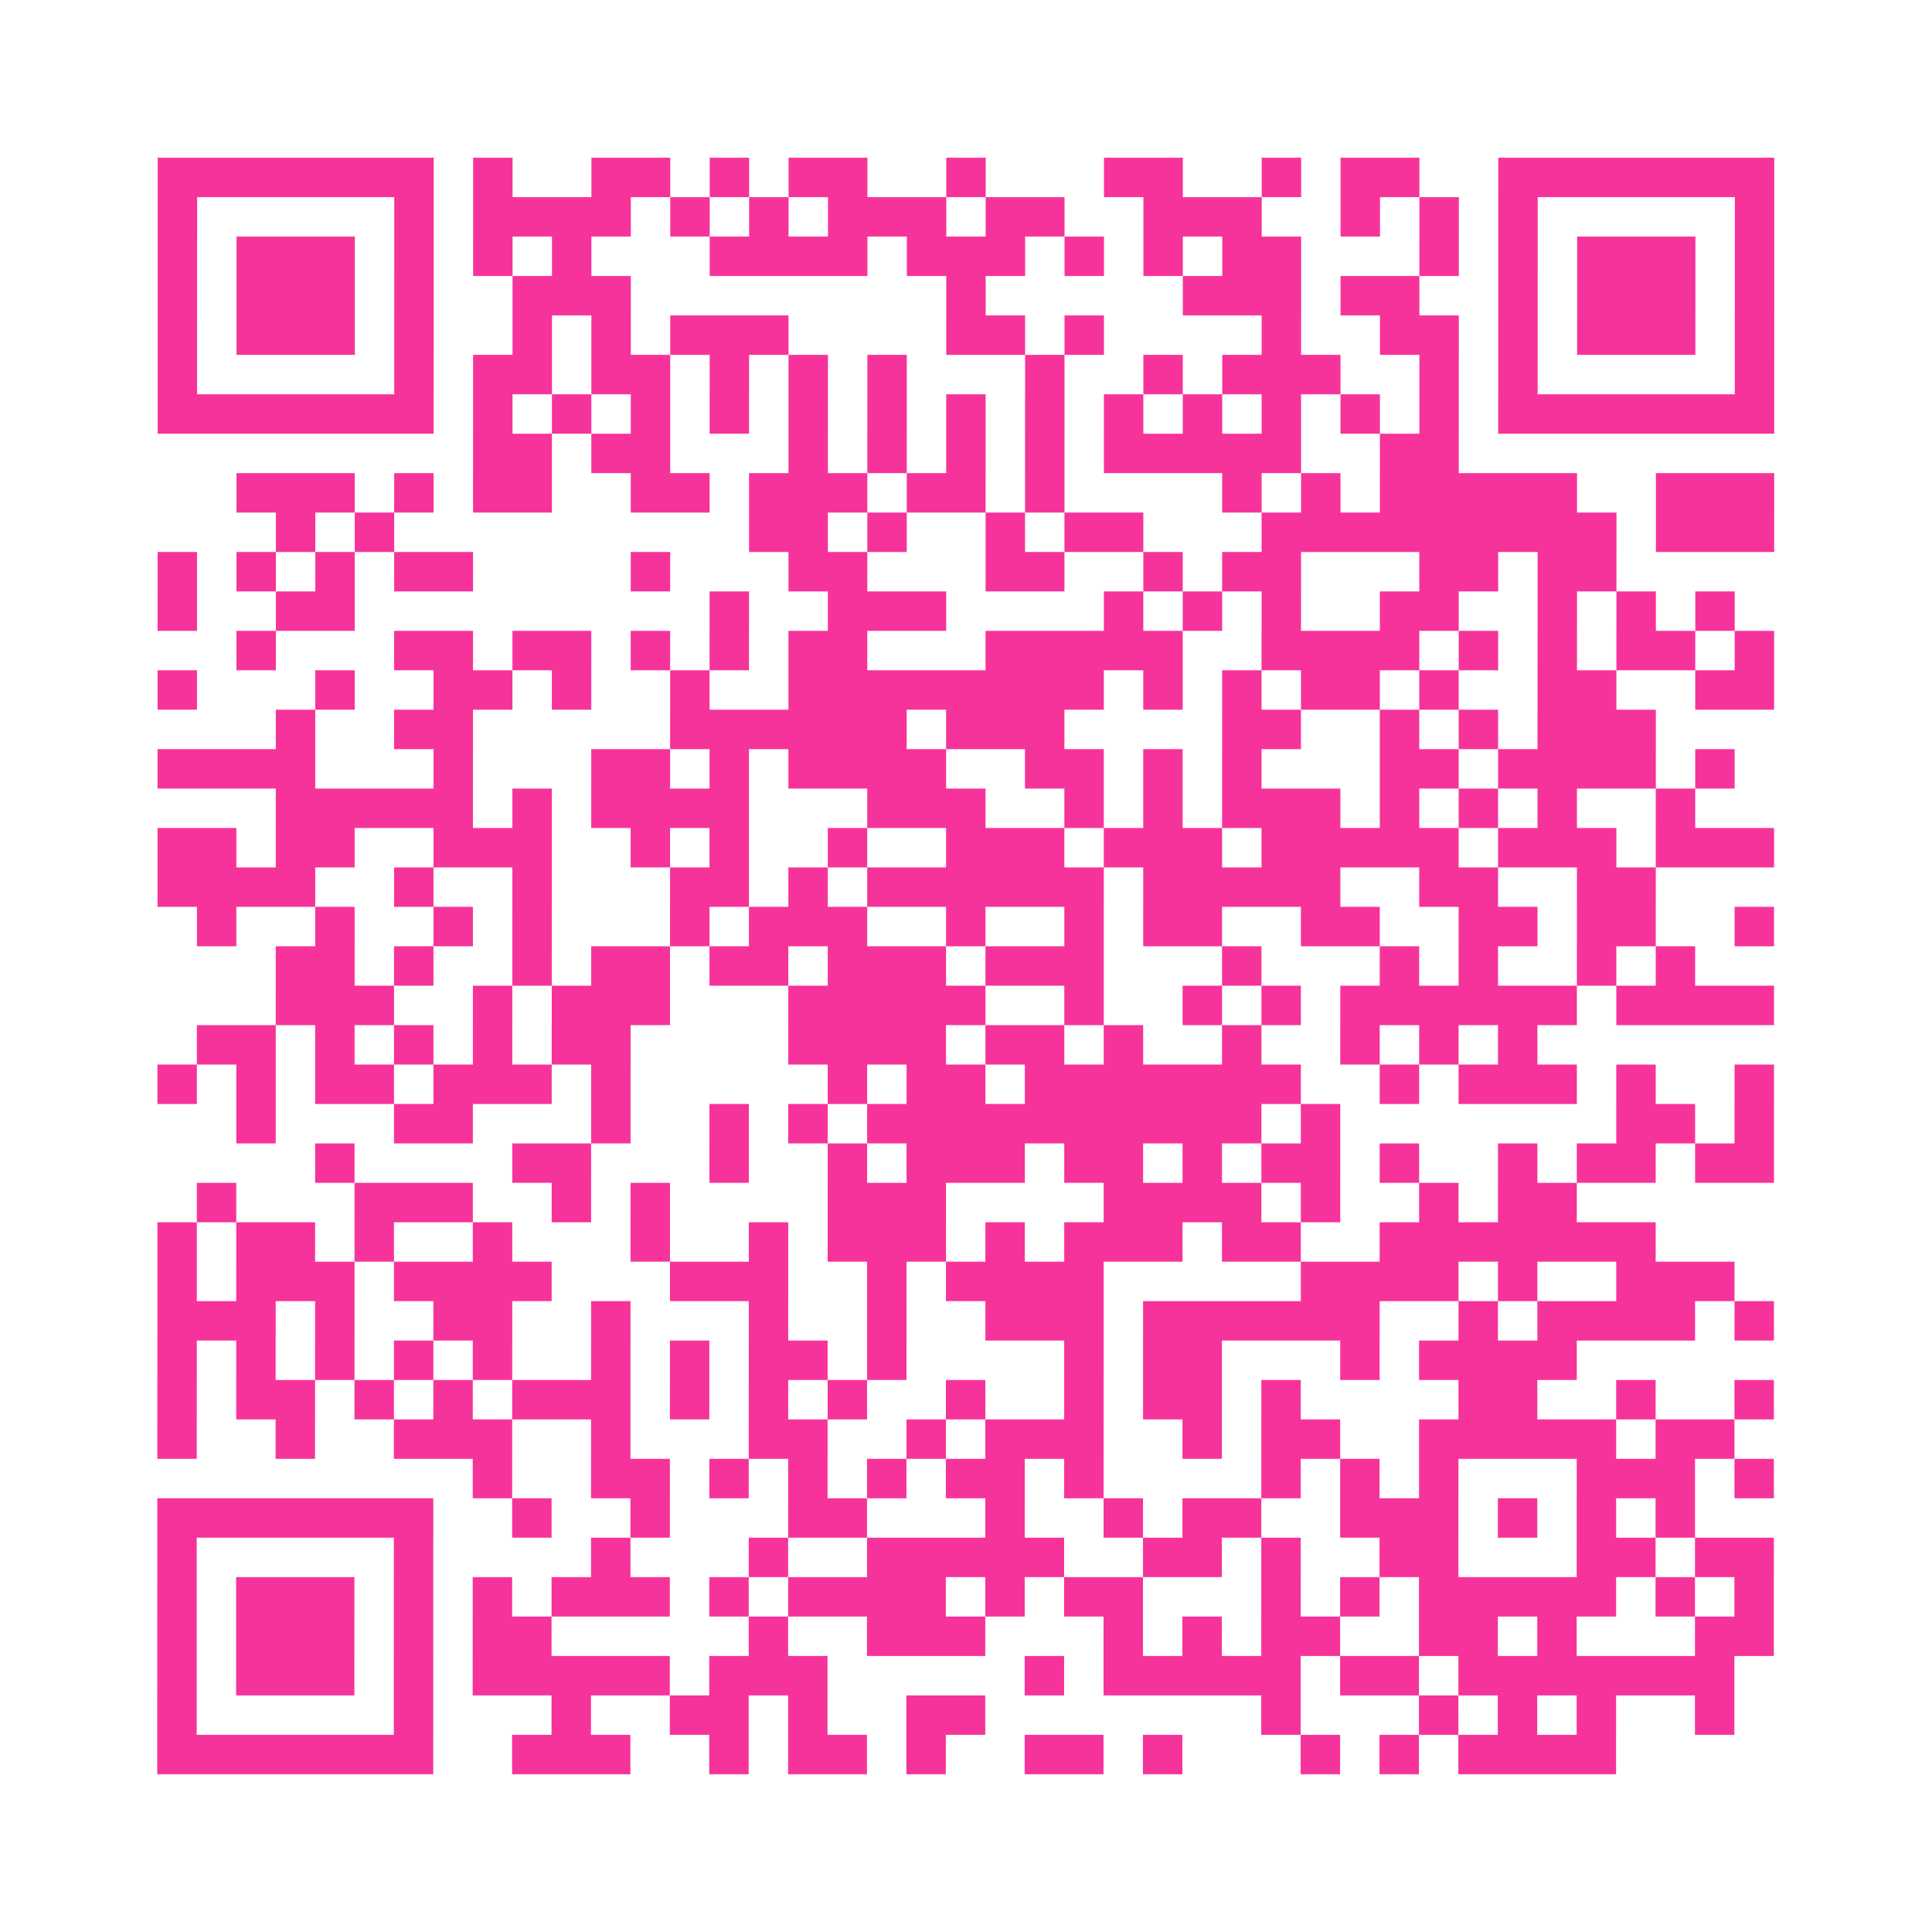 <?xml version="1.0" encoding="UTF-8"?>
<svg xmlns="http://www.w3.org/2000/svg" viewBox="0 0 49 49" class="pyqrcode"><path fill="transparent" d="M0 0h49v49h-49z"/><path stroke="#f6339b" class="pyqrline" d="M4 4.5h7m1 0h1m2 0h2m1 0h1m1 0h2m2 0h1m3 0h2m2 0h1m1 0h2m2 0h7m-41 1h1m5 0h1m1 0h4m1 0h1m1 0h1m1 0h3m1 0h2m2 0h3m2 0h1m1 0h1m1 0h1m5 0h1m-41 1h1m1 0h3m1 0h1m1 0h1m1 0h1m3 0h4m1 0h3m1 0h1m1 0h1m1 0h2m3 0h1m1 0h1m1 0h3m1 0h1m-41 1h1m1 0h3m1 0h1m2 0h3m8 0h1m5 0h3m1 0h2m2 0h1m1 0h3m1 0h1m-41 1h1m1 0h3m1 0h1m2 0h1m1 0h1m1 0h3m4 0h2m1 0h1m4 0h1m2 0h2m1 0h1m1 0h3m1 0h1m-41 1h1m5 0h1m1 0h2m1 0h2m1 0h1m1 0h1m1 0h1m3 0h1m2 0h1m1 0h3m2 0h1m1 0h1m5 0h1m-41 1h7m1 0h1m1 0h1m1 0h1m1 0h1m1 0h1m1 0h1m1 0h1m1 0h1m1 0h1m1 0h1m1 0h1m1 0h1m1 0h1m1 0h7m-33 1h2m1 0h2m3 0h1m1 0h1m1 0h1m1 0h1m1 0h5m2 0h2m-31 1h3m1 0h1m1 0h2m2 0h2m1 0h3m1 0h2m1 0h1m4 0h1m1 0h1m1 0h5m2 0h3m-38 1h1m1 0h1m9 0h2m1 0h1m2 0h1m1 0h2m3 0h9m1 0h3m-41 1h1m1 0h1m1 0h1m1 0h2m4 0h1m3 0h2m3 0h2m2 0h1m1 0h2m3 0h2m1 0h2m-37 1h1m2 0h2m9 0h1m2 0h3m4 0h1m1 0h1m1 0h1m2 0h2m2 0h1m1 0h1m1 0h1m-38 1h1m3 0h2m1 0h2m1 0h1m1 0h1m1 0h2m3 0h5m2 0h4m1 0h1m1 0h1m1 0h2m1 0h1m-41 1h1m3 0h1m2 0h2m1 0h1m2 0h1m2 0h8m1 0h1m1 0h1m1 0h2m1 0h1m2 0h2m2 0h2m-38 1h1m2 0h2m5 0h6m1 0h3m4 0h2m2 0h1m1 0h1m1 0h3m-38 1h4m3 0h1m3 0h2m1 0h1m1 0h4m2 0h2m1 0h1m1 0h1m3 0h2m1 0h4m1 0h1m-37 1h5m1 0h1m1 0h4m3 0h3m2 0h1m1 0h1m1 0h3m1 0h1m1 0h1m1 0h1m2 0h1m-39 1h2m1 0h2m2 0h3m2 0h1m1 0h1m2 0h1m2 0h3m1 0h3m1 0h5m1 0h3m1 0h3m-41 1h4m2 0h1m2 0h1m3 0h2m1 0h1m1 0h6m1 0h5m2 0h2m2 0h2m-37 1h1m2 0h1m2 0h1m1 0h1m3 0h1m1 0h3m2 0h1m2 0h1m1 0h2m2 0h2m2 0h2m1 0h2m2 0h1m-38 1h2m1 0h1m2 0h1m1 0h2m1 0h2m1 0h3m1 0h3m3 0h1m3 0h1m1 0h1m2 0h1m1 0h1m-36 1h3m2 0h1m1 0h3m3 0h5m2 0h1m2 0h1m1 0h1m1 0h6m1 0h4m-40 1h2m1 0h1m1 0h1m1 0h1m1 0h2m4 0h4m1 0h2m1 0h1m2 0h1m2 0h1m1 0h1m1 0h1m-35 1h1m1 0h1m1 0h2m1 0h3m1 0h1m5 0h1m1 0h2m1 0h7m2 0h1m1 0h3m1 0h1m2 0h1m-39 1h1m3 0h2m3 0h1m2 0h1m1 0h1m1 0h10m1 0h1m7 0h2m1 0h1m-37 1h1m4 0h2m3 0h1m2 0h1m1 0h3m1 0h2m1 0h1m1 0h2m1 0h1m2 0h1m1 0h2m1 0h2m-40 1h1m3 0h3m2 0h1m1 0h1m4 0h3m4 0h4m1 0h1m2 0h1m1 0h2m-36 1h1m1 0h2m1 0h1m2 0h1m3 0h1m2 0h1m1 0h3m1 0h1m1 0h3m1 0h2m2 0h7m-38 1h1m1 0h3m1 0h4m3 0h3m2 0h1m1 0h4m5 0h4m1 0h1m2 0h3m-40 1h3m1 0h1m2 0h2m2 0h1m3 0h1m2 0h1m2 0h3m1 0h6m2 0h1m1 0h4m1 0h1m-41 1h1m1 0h1m1 0h1m1 0h1m1 0h1m2 0h1m1 0h1m1 0h2m1 0h1m4 0h1m1 0h2m3 0h1m1 0h4m-36 1h1m1 0h2m1 0h1m1 0h1m1 0h3m1 0h1m1 0h1m1 0h1m2 0h1m2 0h1m1 0h2m1 0h1m4 0h2m2 0h1m2 0h1m-41 1h1m2 0h1m2 0h3m2 0h1m3 0h2m2 0h1m1 0h3m2 0h1m1 0h2m2 0h5m1 0h2m-32 1h1m2 0h2m1 0h1m1 0h1m1 0h1m1 0h2m1 0h1m4 0h1m1 0h1m1 0h1m3 0h3m1 0h1m-41 1h7m2 0h1m2 0h1m3 0h2m3 0h1m2 0h1m1 0h2m2 0h3m1 0h1m1 0h1m1 0h1m-39 1h1m5 0h1m4 0h1m3 0h1m2 0h5m2 0h2m1 0h1m2 0h2m3 0h2m1 0h2m-41 1h1m1 0h3m1 0h1m1 0h1m1 0h3m1 0h1m1 0h4m1 0h1m1 0h2m3 0h1m1 0h1m1 0h5m1 0h1m1 0h1m-41 1h1m1 0h3m1 0h1m1 0h2m5 0h1m2 0h3m3 0h1m1 0h1m1 0h2m2 0h2m1 0h1m3 0h2m-41 1h1m1 0h3m1 0h1m1 0h5m1 0h3m5 0h1m1 0h5m1 0h2m1 0h7m-40 1h1m5 0h1m3 0h1m2 0h2m1 0h1m2 0h2m7 0h1m3 0h1m1 0h1m1 0h1m2 0h1m-40 1h7m2 0h3m2 0h1m1 0h2m1 0h1m2 0h2m1 0h1m3 0h1m1 0h1m1 0h4"/></svg>
